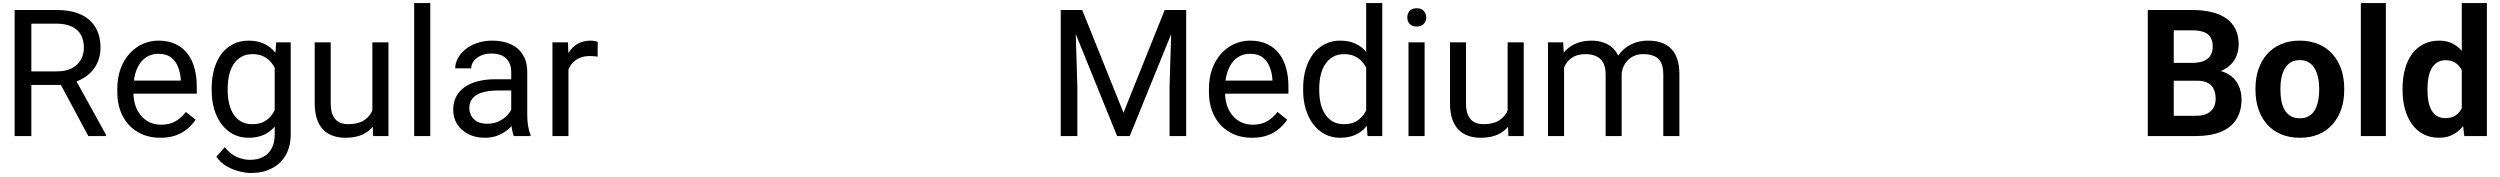 <?xml version="1.0" encoding="UTF-8"?> <svg xmlns="http://www.w3.org/2000/svg" width="282" height="20" viewBox="0 0 282 20" fill="none"> <path d="M1.65 1.126H6.357C7.425 1.126 8.327 1.289 9.062 1.614C9.805 1.94 10.368 2.422 10.752 3.06C11.143 3.691 11.338 4.469 11.338 5.394C11.338 6.045 11.204 6.64 10.938 7.181C10.677 7.715 10.3 8.17 9.805 8.548C9.316 8.919 8.73 9.196 8.047 9.378L7.52 9.583H3.096L3.076 8.05H6.416C7.093 8.05 7.656 7.933 8.105 7.698C8.555 7.457 8.893 7.135 9.121 6.731C9.349 6.328 9.463 5.882 9.463 5.394C9.463 4.847 9.355 4.368 9.141 3.958C8.926 3.548 8.587 3.232 8.125 3.011C7.669 2.783 7.08 2.669 6.357 2.669H3.535V15.345H1.65V1.126ZM9.961 15.345L6.504 8.899L8.467 8.89L11.973 15.227V15.345H9.961ZM18.086 15.54C17.35 15.54 16.683 15.416 16.084 15.169C15.492 14.915 14.98 14.56 14.551 14.104C14.128 13.649 13.802 13.108 13.574 12.483C13.346 11.858 13.232 11.175 13.232 10.433V10.023C13.232 9.163 13.359 8.398 13.613 7.728C13.867 7.05 14.212 6.478 14.648 6.009C15.085 5.54 15.579 5.185 16.133 4.944C16.686 4.703 17.259 4.583 17.852 4.583C18.607 4.583 19.258 4.713 19.805 4.974C20.358 5.234 20.811 5.599 21.162 6.067C21.514 6.53 21.774 7.077 21.943 7.708C22.113 8.333 22.197 9.017 22.197 9.759V10.569H14.307V9.095H20.391V8.958C20.365 8.489 20.267 8.034 20.098 7.591C19.935 7.148 19.674 6.784 19.316 6.497C18.958 6.211 18.47 6.067 17.852 6.067C17.441 6.067 17.064 6.155 16.719 6.331C16.374 6.5 16.078 6.754 15.83 7.093C15.583 7.431 15.391 7.845 15.254 8.333C15.117 8.821 15.049 9.384 15.049 10.023V10.433C15.049 10.934 15.117 11.406 15.254 11.849C15.397 12.285 15.602 12.669 15.869 13.001C16.143 13.333 16.471 13.593 16.855 13.782C17.246 13.971 17.689 14.065 18.184 14.065C18.822 14.065 19.362 13.935 19.805 13.675C20.247 13.414 20.635 13.066 20.967 12.63L22.061 13.499C21.833 13.844 21.543 14.173 21.191 14.485C20.84 14.798 20.407 15.052 19.893 15.247C19.385 15.442 18.783 15.54 18.086 15.54ZM31.152 4.778H32.793V15.12C32.793 16.051 32.604 16.845 32.227 17.503C31.849 18.16 31.322 18.659 30.645 18.997C29.974 19.342 29.199 19.515 28.32 19.515C27.956 19.515 27.526 19.456 27.031 19.339C26.543 19.228 26.061 19.036 25.586 18.763C25.117 18.496 24.723 18.134 24.404 17.679L25.352 16.605C25.794 17.138 26.256 17.509 26.738 17.718C27.227 17.926 27.708 18.03 28.184 18.03C28.756 18.03 29.251 17.923 29.668 17.708C30.085 17.493 30.407 17.174 30.635 16.751C30.869 16.334 30.986 15.82 30.986 15.208V7.103L31.152 4.778ZM23.877 10.179V9.974C23.877 9.166 23.971 8.434 24.16 7.776C24.355 7.112 24.632 6.543 24.99 6.067C25.355 5.592 25.794 5.228 26.309 4.974C26.823 4.713 27.402 4.583 28.047 4.583C28.711 4.583 29.29 4.7 29.785 4.935C30.287 5.162 30.71 5.498 31.055 5.94C31.406 6.377 31.683 6.904 31.885 7.522C32.087 8.141 32.227 8.841 32.305 9.622V10.521C32.233 11.295 32.093 11.992 31.885 12.61C31.683 13.229 31.406 13.756 31.055 14.192C30.71 14.629 30.287 14.964 29.785 15.198C29.284 15.426 28.698 15.54 28.027 15.54C27.396 15.54 26.823 15.407 26.309 15.14C25.801 14.873 25.365 14.498 25 14.017C24.635 13.535 24.355 12.968 24.16 12.317C23.971 11.66 23.877 10.947 23.877 10.179ZM25.684 9.974V10.179C25.684 10.706 25.736 11.201 25.84 11.663C25.951 12.125 26.116 12.532 26.338 12.884C26.566 13.235 26.855 13.512 27.207 13.714C27.559 13.909 27.979 14.007 28.467 14.007C29.066 14.007 29.561 13.88 29.951 13.626C30.342 13.372 30.651 13.037 30.879 12.62C31.113 12.204 31.296 11.751 31.426 11.263V8.909C31.354 8.551 31.244 8.206 31.094 7.874C30.951 7.535 30.762 7.236 30.527 6.976C30.299 6.709 30.016 6.497 29.678 6.341C29.339 6.185 28.942 6.106 28.486 6.106C27.991 6.106 27.565 6.211 27.207 6.419C26.855 6.621 26.566 6.901 26.338 7.259C26.116 7.61 25.951 8.021 25.84 8.489C25.736 8.951 25.684 9.446 25.684 9.974ZM42.002 12.903V4.778H43.818V15.345H42.09L42.002 12.903ZM42.344 10.677L43.096 10.657C43.096 11.36 43.021 12.011 42.871 12.61C42.728 13.203 42.493 13.717 42.168 14.153C41.842 14.589 41.416 14.931 40.889 15.179C40.361 15.42 39.72 15.54 38.965 15.54C38.45 15.54 37.978 15.465 37.549 15.315C37.126 15.166 36.761 14.935 36.455 14.622C36.149 14.31 35.911 13.903 35.742 13.401C35.579 12.9 35.498 12.298 35.498 11.595V4.778H37.305V11.614C37.305 12.089 37.357 12.483 37.461 12.796C37.572 13.102 37.718 13.346 37.9 13.528C38.089 13.704 38.297 13.828 38.525 13.899C38.76 13.971 39.001 14.007 39.248 14.007C40.016 14.007 40.625 13.86 41.074 13.567C41.523 13.268 41.846 12.867 42.041 12.366C42.243 11.858 42.344 11.295 42.344 10.677ZM48.535 0.345V15.345H46.719V0.345H48.535ZM57.666 13.538V8.099C57.666 7.682 57.581 7.321 57.412 7.015C57.249 6.702 57.002 6.461 56.67 6.292C56.338 6.123 55.928 6.038 55.44 6.038C54.984 6.038 54.583 6.116 54.238 6.272C53.9 6.429 53.633 6.634 53.438 6.888C53.249 7.142 53.154 7.415 53.154 7.708H51.348C51.348 7.33 51.445 6.956 51.641 6.585C51.836 6.214 52.116 5.879 52.48 5.579C52.852 5.273 53.294 5.032 53.809 4.856C54.329 4.674 54.909 4.583 55.547 4.583C56.315 4.583 56.992 4.713 57.578 4.974C58.171 5.234 58.633 5.628 58.965 6.155C59.303 6.676 59.473 7.33 59.473 8.118V13.04C59.473 13.392 59.502 13.766 59.56 14.163C59.626 14.56 59.72 14.902 59.844 15.188V15.345H57.959C57.868 15.136 57.796 14.86 57.744 14.515C57.692 14.163 57.666 13.838 57.666 13.538ZM57.978 8.938L57.998 10.208H56.172C55.658 10.208 55.199 10.25 54.795 10.335C54.391 10.413 54.053 10.534 53.779 10.696C53.506 10.859 53.297 11.064 53.154 11.312C53.011 11.552 52.94 11.836 52.94 12.161C52.94 12.493 53.014 12.796 53.164 13.069C53.314 13.343 53.538 13.561 53.838 13.724C54.144 13.88 54.518 13.958 54.961 13.958C55.514 13.958 56.003 13.841 56.426 13.606C56.849 13.372 57.184 13.086 57.432 12.747C57.685 12.409 57.822 12.08 57.842 11.761L58.613 12.63C58.568 12.903 58.444 13.206 58.242 13.538C58.04 13.87 57.77 14.189 57.432 14.495C57.1 14.795 56.703 15.045 56.24 15.247C55.785 15.442 55.27 15.54 54.697 15.54C53.981 15.54 53.353 15.4 52.812 15.12C52.279 14.84 51.862 14.466 51.562 13.997C51.27 13.522 51.123 12.991 51.123 12.405C51.123 11.839 51.234 11.341 51.455 10.911C51.676 10.475 51.995 10.114 52.412 9.827C52.829 9.534 53.33 9.313 53.916 9.163C54.502 9.013 55.156 8.938 55.879 8.938H57.978ZM64.121 6.438V15.345H62.315V4.778H64.072L64.121 6.438ZM67.422 4.72L67.412 6.399C67.262 6.367 67.119 6.347 66.982 6.341C66.852 6.328 66.703 6.321 66.533 6.321C66.117 6.321 65.749 6.386 65.43 6.517C65.111 6.647 64.841 6.829 64.619 7.063C64.398 7.298 64.222 7.578 64.092 7.903C63.968 8.222 63.887 8.574 63.848 8.958L63.34 9.251C63.34 8.613 63.402 8.014 63.525 7.454C63.656 6.894 63.854 6.399 64.121 5.97C64.388 5.534 64.727 5.195 65.137 4.954C65.553 4.707 66.048 4.583 66.621 4.583C66.751 4.583 66.901 4.599 67.07 4.632C67.24 4.658 67.357 4.687 67.422 4.72Z" fill="black"></path> <path d="M120.246 1.126H122.072L126.73 12.718L131.379 1.126H133.215L127.434 15.345H126.008L120.246 1.126ZM119.65 1.126H121.262L121.525 9.798V15.345H119.65V1.126ZM132.189 1.126H133.801V15.345H131.926V9.798L132.189 1.126ZM141.223 15.54C140.487 15.54 139.82 15.416 139.221 15.169C138.628 14.915 138.117 14.56 137.688 14.104C137.264 13.649 136.939 13.108 136.711 12.483C136.483 11.858 136.369 11.175 136.369 10.433V10.023C136.369 9.163 136.496 8.398 136.75 7.728C137.004 7.05 137.349 6.478 137.785 6.009C138.221 5.54 138.716 5.185 139.27 4.944C139.823 4.703 140.396 4.583 140.988 4.583C141.743 4.583 142.395 4.713 142.941 4.974C143.495 5.234 143.947 5.599 144.299 6.067C144.65 6.53 144.911 7.077 145.08 7.708C145.249 8.333 145.334 9.017 145.334 9.759V10.569H137.443V9.095H143.527V8.958C143.501 8.489 143.404 8.034 143.234 7.591C143.072 7.148 142.811 6.784 142.453 6.497C142.095 6.211 141.607 6.067 140.988 6.067C140.578 6.067 140.201 6.155 139.855 6.331C139.51 6.5 139.214 6.754 138.967 7.093C138.719 7.431 138.527 7.845 138.391 8.333C138.254 8.821 138.186 9.384 138.186 10.023V10.433C138.186 10.934 138.254 11.406 138.391 11.849C138.534 12.285 138.739 12.669 139.006 13.001C139.279 13.333 139.608 13.593 139.992 13.782C140.383 13.971 140.826 14.065 141.32 14.065C141.958 14.065 142.499 13.935 142.941 13.675C143.384 13.414 143.771 13.066 144.104 12.63L145.197 13.499C144.969 13.844 144.68 14.173 144.328 14.485C143.977 14.798 143.544 15.052 143.029 15.247C142.521 15.442 141.919 15.54 141.223 15.54ZM154.104 13.294V0.345H155.92V15.345H154.26L154.104 13.294ZM146.994 10.179V9.974C146.994 9.166 147.092 8.434 147.287 7.776C147.489 7.112 147.772 6.543 148.137 6.067C148.508 5.592 148.947 5.228 149.455 4.974C149.969 4.713 150.542 4.583 151.174 4.583C151.838 4.583 152.417 4.7 152.912 4.935C153.413 5.162 153.837 5.498 154.182 5.94C154.533 6.377 154.81 6.904 155.012 7.522C155.214 8.141 155.354 8.841 155.432 9.622V10.521C155.36 11.295 155.22 11.992 155.012 12.61C154.81 13.229 154.533 13.756 154.182 14.192C153.837 14.629 153.413 14.964 152.912 15.198C152.411 15.426 151.825 15.54 151.154 15.54C150.536 15.54 149.969 15.407 149.455 15.14C148.947 14.873 148.508 14.498 148.137 14.017C147.772 13.535 147.489 12.968 147.287 12.317C147.092 11.66 146.994 10.947 146.994 10.179ZM148.811 9.974V10.179C148.811 10.706 148.863 11.201 148.967 11.663C149.077 12.125 149.247 12.532 149.475 12.884C149.702 13.235 149.992 13.512 150.344 13.714C150.695 13.909 151.115 14.007 151.604 14.007C152.202 14.007 152.694 13.88 153.078 13.626C153.469 13.372 153.781 13.037 154.016 12.62C154.25 12.204 154.432 11.751 154.562 11.263V8.909C154.484 8.551 154.37 8.206 154.221 7.874C154.077 7.535 153.889 7.236 153.654 6.976C153.426 6.709 153.143 6.497 152.805 6.341C152.473 6.185 152.079 6.106 151.623 6.106C151.128 6.106 150.702 6.211 150.344 6.419C149.992 6.621 149.702 6.901 149.475 7.259C149.247 7.61 149.077 8.021 148.967 8.489C148.863 8.951 148.811 9.446 148.811 9.974ZM160.695 4.778V15.345H158.879V4.778H160.695ZM158.742 1.976C158.742 1.683 158.83 1.435 159.006 1.233C159.188 1.032 159.455 0.931 159.807 0.931C160.152 0.931 160.415 1.032 160.598 1.233C160.786 1.435 160.881 1.683 160.881 1.976C160.881 2.256 160.786 2.496 160.598 2.698C160.415 2.894 160.152 2.991 159.807 2.991C159.455 2.991 159.188 2.894 159.006 2.698C158.83 2.496 158.742 2.256 158.742 1.976ZM170.061 12.903V4.778H171.877V15.345H170.148L170.061 12.903ZM170.402 10.677L171.154 10.657C171.154 11.36 171.079 12.011 170.93 12.61C170.786 13.203 170.552 13.717 170.227 14.153C169.901 14.589 169.475 14.931 168.947 15.179C168.42 15.42 167.779 15.54 167.023 15.54C166.509 15.54 166.037 15.465 165.607 15.315C165.184 15.166 164.82 14.935 164.514 14.622C164.208 14.31 163.97 13.903 163.801 13.401C163.638 12.9 163.557 12.298 163.557 11.595V4.778H165.363V11.614C165.363 12.089 165.415 12.483 165.52 12.796C165.63 13.102 165.777 13.346 165.959 13.528C166.148 13.704 166.356 13.828 166.584 13.899C166.818 13.971 167.059 14.007 167.307 14.007C168.075 14.007 168.684 13.86 169.133 13.567C169.582 13.268 169.904 12.867 170.1 12.366C170.301 11.858 170.402 11.295 170.402 10.677ZM176.428 6.878V15.345H174.611V4.778H176.33L176.428 6.878ZM176.057 9.661L175.217 9.632C175.223 8.909 175.318 8.242 175.5 7.63C175.682 7.011 175.952 6.474 176.311 6.019C176.669 5.563 177.115 5.211 177.648 4.964C178.182 4.71 178.801 4.583 179.504 4.583C179.999 4.583 180.454 4.655 180.871 4.798C181.288 4.935 181.649 5.153 181.955 5.452C182.261 5.752 182.499 6.136 182.668 6.604C182.837 7.073 182.922 7.64 182.922 8.304V15.345H181.115V8.392C181.115 7.838 181.021 7.396 180.832 7.063C180.65 6.731 180.389 6.491 180.051 6.341C179.712 6.185 179.315 6.106 178.859 6.106C178.326 6.106 177.88 6.201 177.521 6.39C177.163 6.578 176.877 6.839 176.662 7.171C176.447 7.503 176.291 7.884 176.193 8.313C176.102 8.737 176.057 9.186 176.057 9.661ZM182.902 8.665L181.691 9.036C181.698 8.457 181.792 7.9 181.975 7.366C182.163 6.832 182.434 6.357 182.785 5.94C183.143 5.524 183.583 5.195 184.104 4.954C184.624 4.707 185.22 4.583 185.891 4.583C186.457 4.583 186.958 4.658 187.395 4.808C187.837 4.957 188.208 5.188 188.508 5.501C188.814 5.807 189.045 6.201 189.201 6.683C189.357 7.164 189.436 7.737 189.436 8.401V15.345H187.619V8.382C187.619 7.789 187.525 7.33 187.336 7.005C187.154 6.673 186.893 6.442 186.555 6.312C186.223 6.175 185.826 6.106 185.363 6.106C184.966 6.106 184.615 6.175 184.309 6.312C184.003 6.448 183.745 6.637 183.537 6.878C183.329 7.112 183.169 7.382 183.059 7.688C182.954 7.994 182.902 8.32 182.902 8.665Z" fill="black"></path> <path d="M247.836 9.104H244.184L244.164 7.093H247.23C247.771 7.093 248.214 7.024 248.559 6.888C248.904 6.744 249.161 6.539 249.33 6.272C249.506 5.999 249.594 5.667 249.594 5.276C249.594 4.834 249.509 4.476 249.34 4.202C249.177 3.929 248.92 3.73 248.568 3.606C248.223 3.483 247.777 3.421 247.23 3.421H245.199V15.345H242.27V1.126H247.23C248.057 1.126 248.796 1.204 249.447 1.36C250.105 1.517 250.661 1.754 251.117 2.073C251.573 2.392 251.921 2.796 252.162 3.284C252.403 3.766 252.523 4.339 252.523 5.003C252.523 5.589 252.39 6.129 252.123 6.624C251.863 7.119 251.449 7.522 250.883 7.835C250.323 8.147 249.59 8.32 248.686 8.353L247.836 9.104ZM247.709 15.345H243.383L244.525 13.06H247.709C248.223 13.06 248.643 12.978 248.969 12.815C249.294 12.646 249.535 12.418 249.691 12.132C249.848 11.845 249.926 11.517 249.926 11.146C249.926 10.729 249.854 10.367 249.711 10.062C249.574 9.756 249.353 9.521 249.047 9.358C248.741 9.189 248.337 9.104 247.836 9.104H245.014L245.033 7.093H248.549L249.223 7.884C250.089 7.871 250.785 8.024 251.312 8.343C251.846 8.655 252.234 9.062 252.475 9.563C252.722 10.065 252.846 10.602 252.846 11.175C252.846 12.086 252.647 12.854 252.25 13.479C251.853 14.098 251.27 14.563 250.502 14.876C249.74 15.188 248.809 15.345 247.709 15.345ZM254.418 10.169V9.964C254.418 9.189 254.529 8.476 254.75 7.825C254.971 7.168 255.294 6.598 255.717 6.116C256.14 5.634 256.661 5.26 257.279 4.993C257.898 4.72 258.607 4.583 259.408 4.583C260.209 4.583 260.922 4.72 261.547 4.993C262.172 5.26 262.696 5.634 263.119 6.116C263.549 6.598 263.874 7.168 264.096 7.825C264.317 8.476 264.428 9.189 264.428 9.964V10.169C264.428 10.937 264.317 11.65 264.096 12.308C263.874 12.959 263.549 13.528 263.119 14.017C262.696 14.498 262.175 14.873 261.557 15.14C260.938 15.407 260.229 15.54 259.428 15.54C258.627 15.54 257.914 15.407 257.289 15.14C256.671 14.873 256.146 14.498 255.717 14.017C255.294 13.528 254.971 12.959 254.75 12.308C254.529 11.65 254.418 10.937 254.418 10.169ZM257.23 9.964V10.169C257.23 10.612 257.27 11.025 257.348 11.409C257.426 11.793 257.549 12.132 257.719 12.425C257.895 12.711 258.122 12.936 258.402 13.099C258.682 13.261 259.024 13.343 259.428 13.343C259.818 13.343 260.154 13.261 260.434 13.099C260.714 12.936 260.938 12.711 261.107 12.425C261.277 12.132 261.4 11.793 261.479 11.409C261.563 11.025 261.605 10.612 261.605 10.169V9.964C261.605 9.534 261.563 9.131 261.479 8.753C261.4 8.369 261.273 8.03 261.098 7.737C260.928 7.438 260.704 7.203 260.424 7.034C260.144 6.865 259.805 6.78 259.408 6.78C259.011 6.78 258.673 6.865 258.393 7.034C258.119 7.203 257.895 7.438 257.719 7.737C257.549 8.03 257.426 8.369 257.348 8.753C257.27 9.131 257.23 9.534 257.23 9.964ZM269.125 0.345V15.345H266.303V0.345H269.125ZM277.689 13.04V0.345H280.521V15.345H277.973L277.689 13.04ZM271.01 10.188V9.983C271.01 9.176 271.101 8.444 271.283 7.786C271.465 7.122 271.732 6.552 272.084 6.077C272.436 5.602 272.868 5.234 273.383 4.974C273.897 4.713 274.483 4.583 275.141 4.583C275.759 4.583 276.299 4.713 276.762 4.974C277.23 5.234 277.628 5.605 277.953 6.087C278.285 6.562 278.552 7.125 278.754 7.776C278.956 8.421 279.102 9.127 279.193 9.896V10.345C279.102 11.08 278.956 11.764 278.754 12.396C278.552 13.027 278.285 13.58 277.953 14.056C277.628 14.524 277.23 14.889 276.762 15.149C276.293 15.41 275.746 15.54 275.121 15.54C274.464 15.54 273.878 15.407 273.363 15.14C272.855 14.873 272.426 14.498 272.074 14.017C271.729 13.535 271.465 12.968 271.283 12.317C271.101 11.666 271.01 10.957 271.01 10.188ZM273.822 9.983V10.188C273.822 10.625 273.855 11.032 273.92 11.409C273.992 11.787 274.105 12.122 274.262 12.415C274.424 12.701 274.633 12.926 274.887 13.089C275.147 13.245 275.463 13.323 275.834 13.323C276.316 13.323 276.713 13.216 277.025 13.001C277.338 12.78 277.576 12.477 277.738 12.093C277.908 11.709 278.005 11.266 278.031 10.765V9.485C278.012 9.075 277.953 8.707 277.855 8.382C277.764 8.05 277.628 7.767 277.445 7.532C277.27 7.298 277.048 7.116 276.781 6.985C276.521 6.855 276.212 6.79 275.854 6.79C275.489 6.79 275.176 6.875 274.916 7.044C274.656 7.207 274.444 7.431 274.281 7.718C274.125 8.004 274.008 8.343 273.93 8.733C273.858 9.118 273.822 9.534 273.822 9.983Z" fill="black"></path> </svg> 